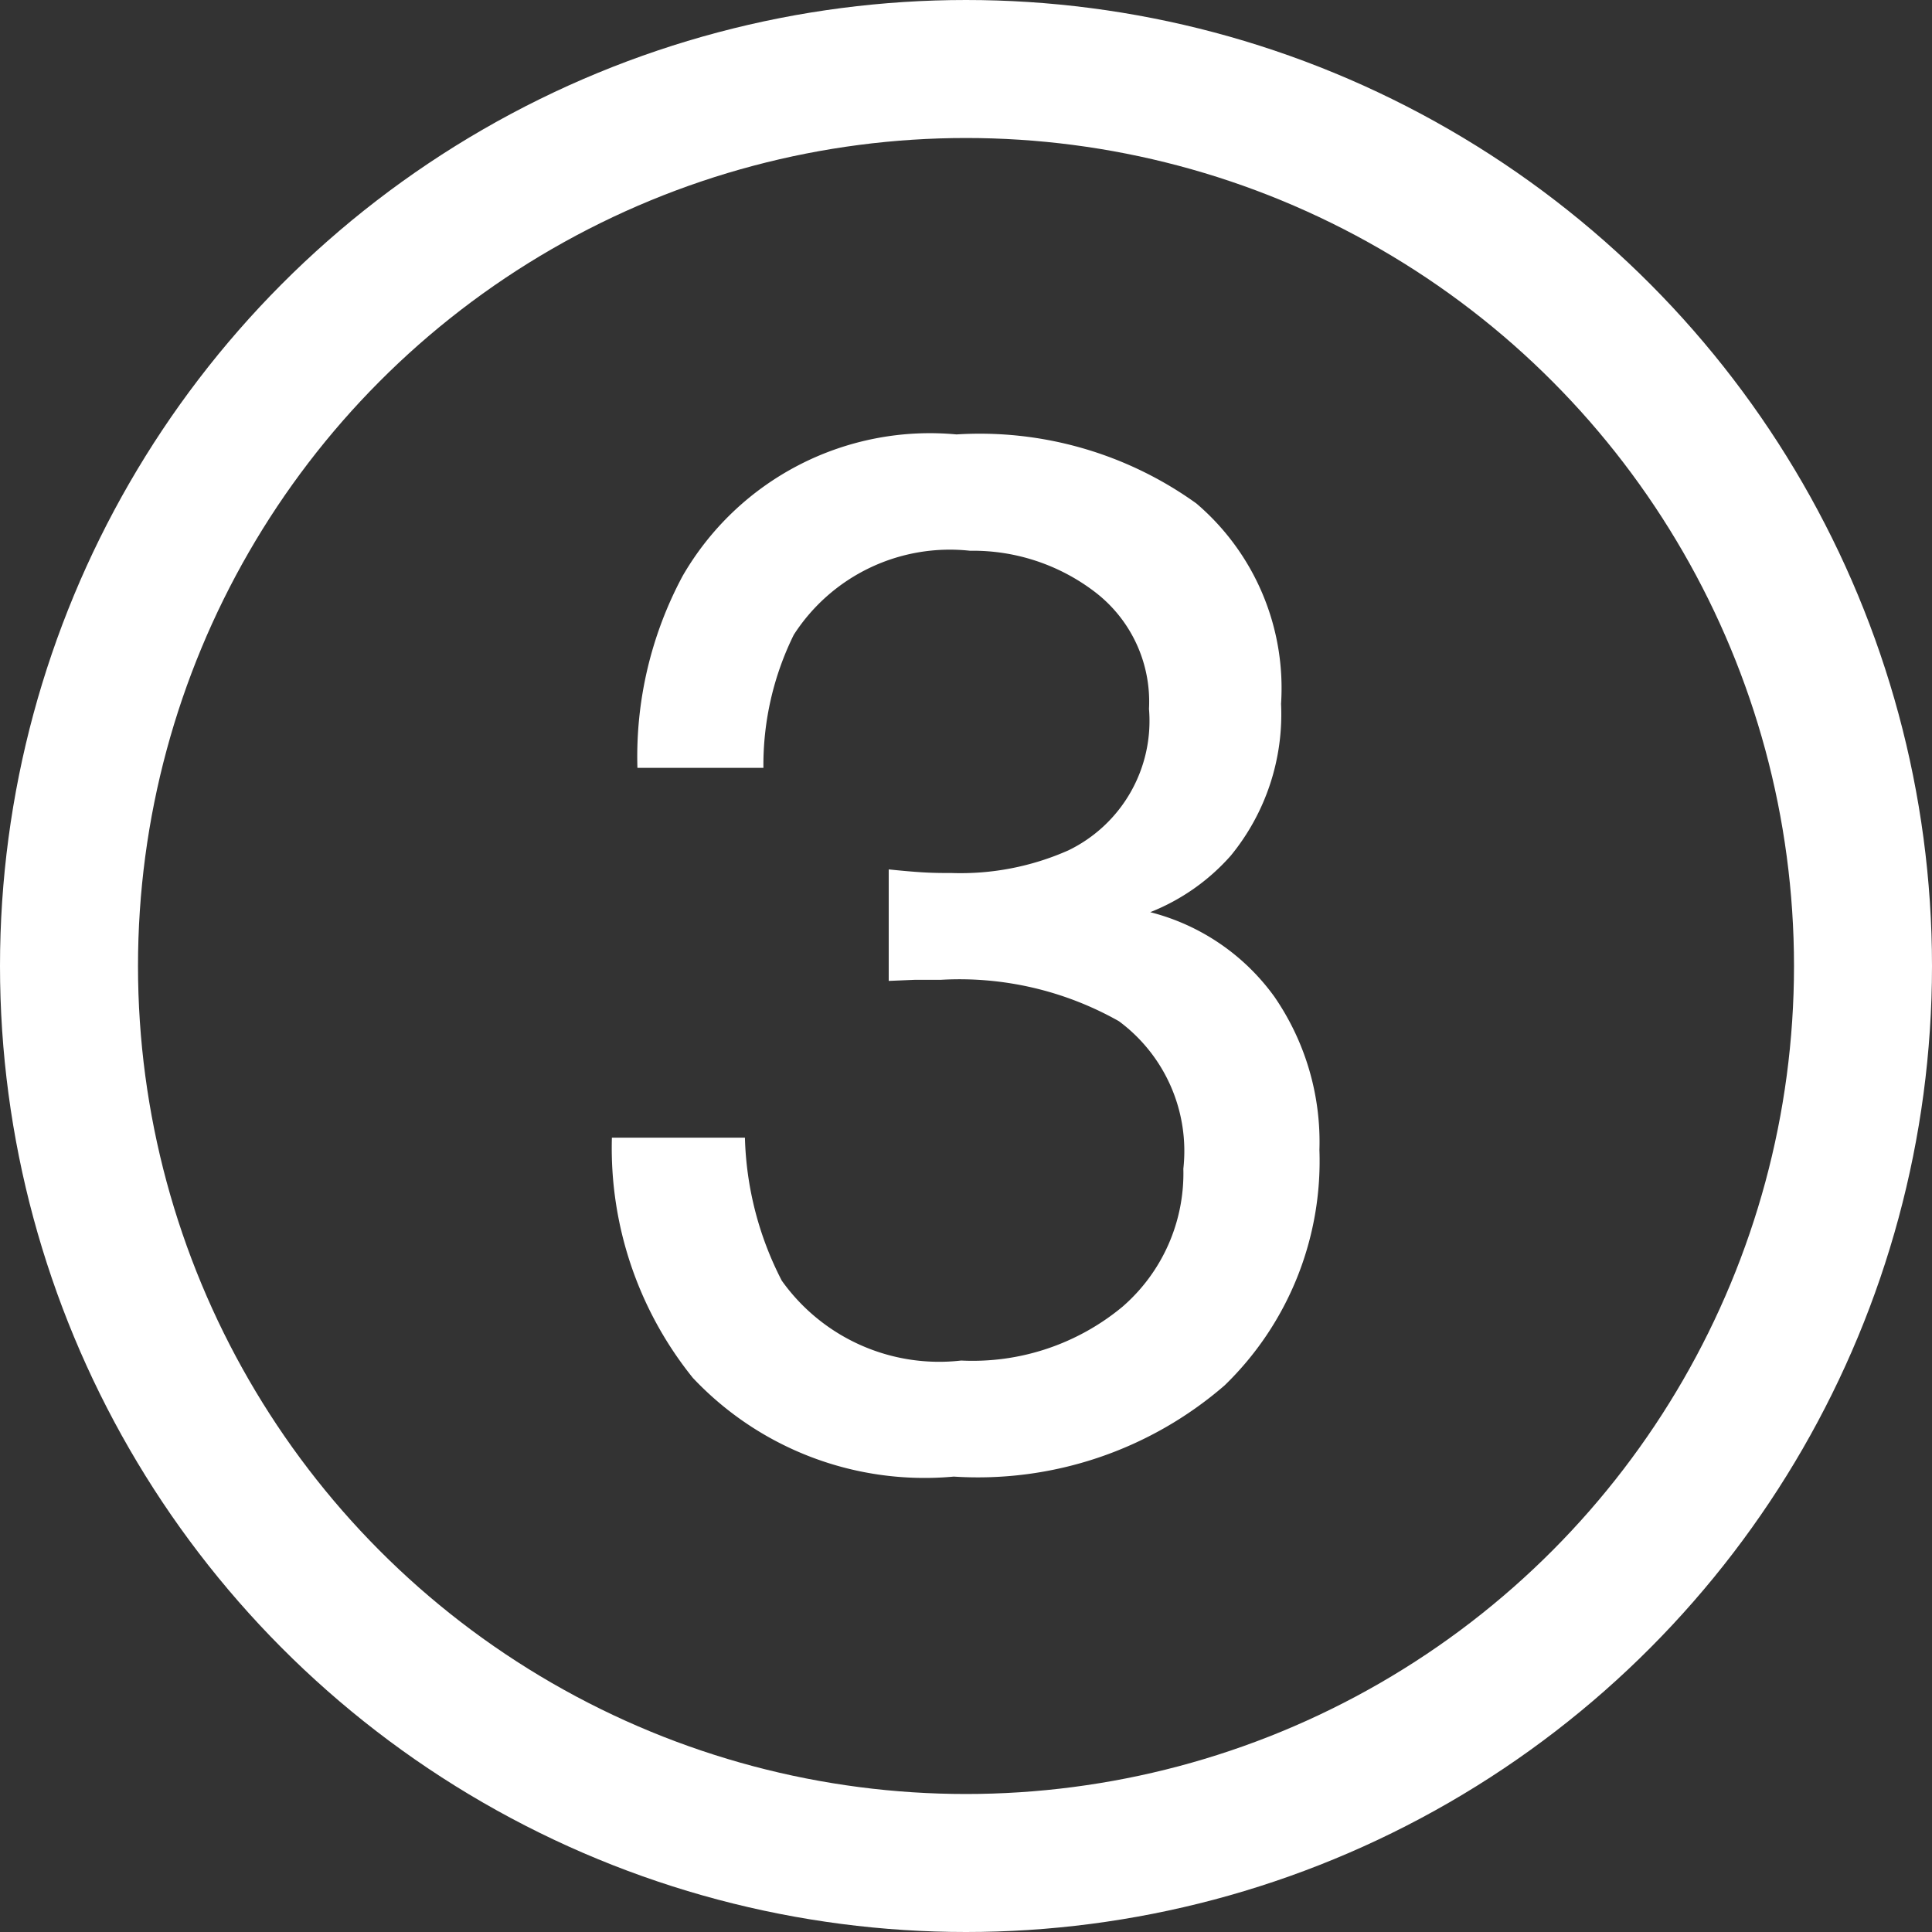 <svg xmlns="http://www.w3.org/2000/svg" width="14" height="14" viewBox="0 0 14 14">
  <rect x="0" y="0" width="14" height="14" fill="#333333" stroke="none"/>
  <g id="num-3-white" transform="translate(955 -895)">
    <g id="楕円形_10" data-name="楕円形 10" transform="translate(-955 895)" fill="none" stroke="#fff" stroke-width="1">
      <circle cx="7" cy="7" r="7" stroke="none"/>
      <circle cx="7" cy="7" r="6.5" fill="none"/>
    </g>
    <path id="パス_8167" data-name="パス 8167" d="M2.728.2A2.307,2.307,0,0,1,.838-.515,2.654,2.654,0,0,1,.251-2.256h.964A2.391,2.391,0,0,0,1.482-1.22a1.4,1.4,0,0,0,1.3.579,1.7,1.7,0,0,0,1.169-.39,1.279,1.279,0,0,0,.441-1A1.17,1.17,0,0,0,3.925-3.1a2.348,2.348,0,0,0-1.289-.3l-.187,0-.192.008V-4.2q.144.015.241.021t.21.005a1.927,1.927,0,0,0,.851-.164,1.042,1.042,0,0,0,.584-1.025,1,1,0,0,0-.39-.846,1.454,1.454,0,0,0-.907-.3A1.345,1.345,0,0,0,1.569-5.9a2.133,2.133,0,0,0-.22.964H.436A2.769,2.769,0,0,1,.764-6.327,2.069,2.069,0,0,1,2.748-7.352a2.689,2.689,0,0,1,1.738.5A1.758,1.758,0,0,1,5.1-5.4a1.616,1.616,0,0,1-.364,1.1,1.529,1.529,0,0,1-.584.41,1.593,1.593,0,0,1,.9.613,1.854,1.854,0,0,1,.326,1.11A2.262,2.262,0,0,1,4.691-.461,2.73,2.73,0,0,1,2.728.2Z" transform="translate(-950.817 905.5)" fill="#fff"/>
  </g>
</svg>
